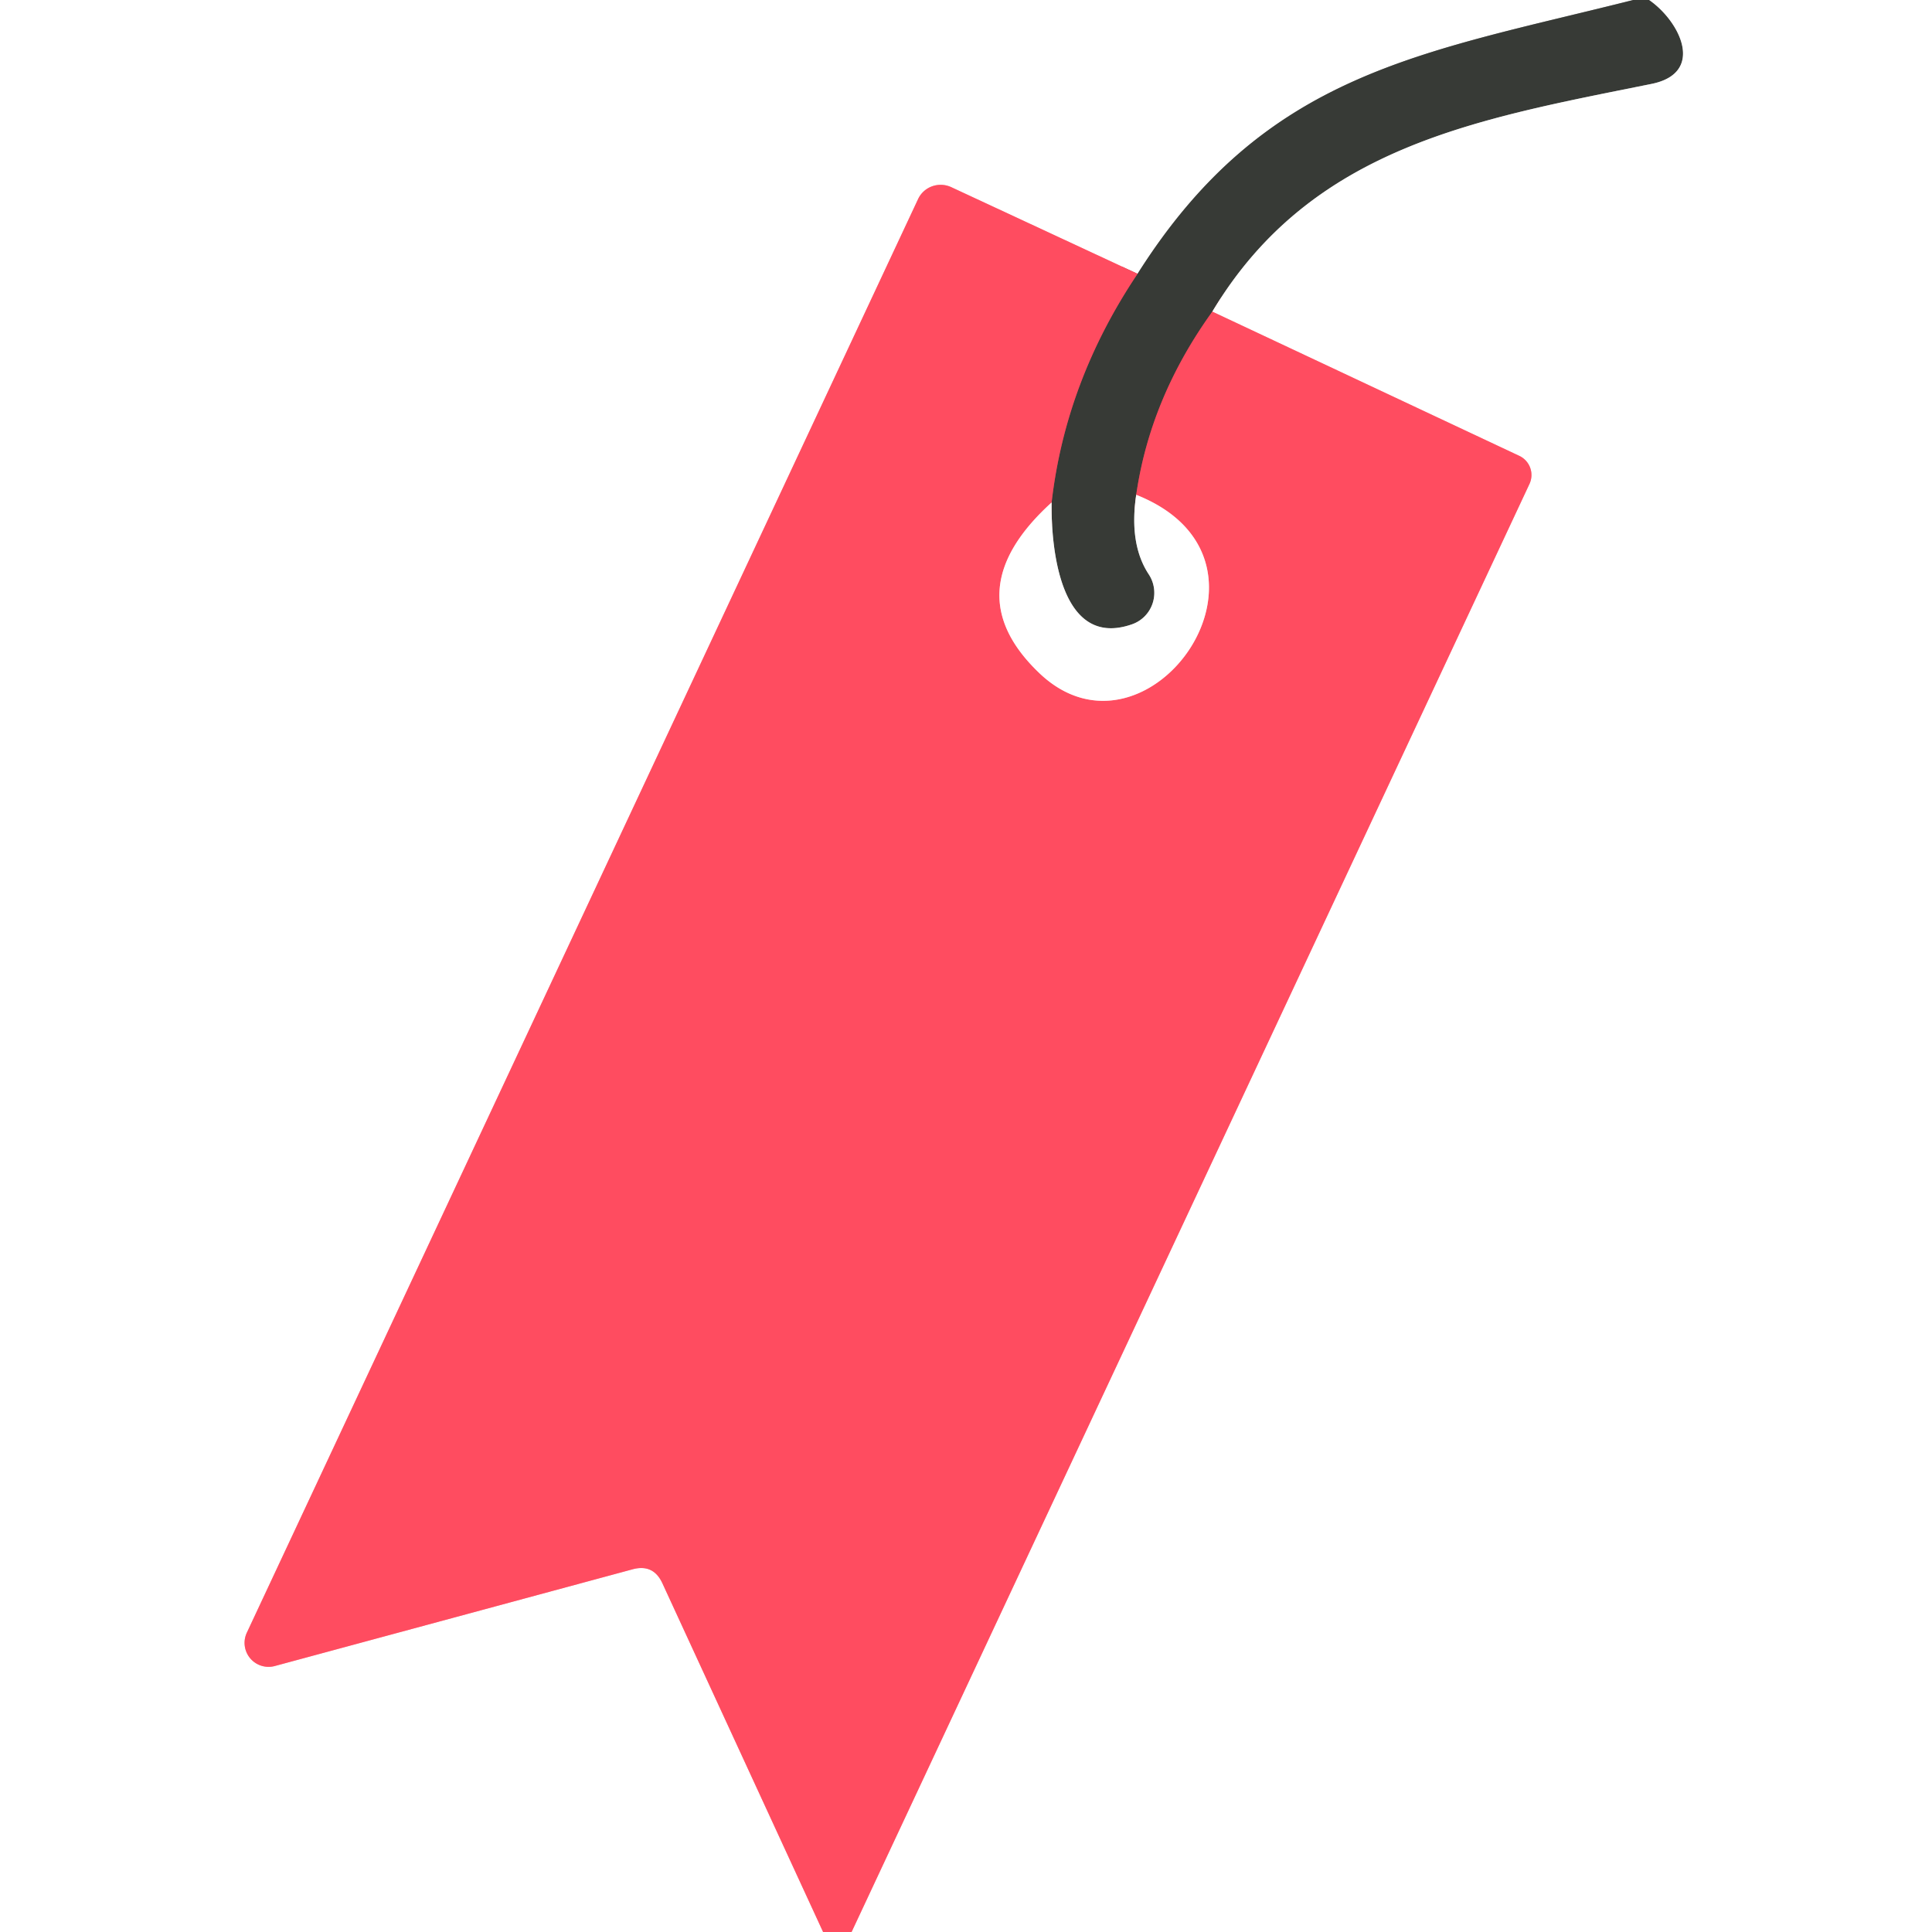<svg xmlns="http://www.w3.org/2000/svg" viewBox="0 0 116 116"><rect x="0" y="0" width="116" height="116" fill="#808080" stroke="none"/><g stroke-width="2" fill="none"><path stroke="#9b9d9b" vector-effect="non-scaling-stroke" d="M98.06 0C85.31 3.21 75.97 4.31 68.3 16.44"/><path stroke="#ffa6b0" vector-effect="non-scaling-stroke" d="m68.3 16.44-11.18-5.2a1.51 1.49 24.9 0 0-2 .72l-40.3 86.07a1.44 1.44 0 0 0 1.68 2l21.49-5.81q1.24-.33 1.78.84L49.42 116"/><path stroke="#9b9d9b" vector-effect="non-scaling-stroke" d="M99.02 0c1.88 1.31 3.37 4.39.13 5.04-10.44 2.11-20.4 3.74-26.36 13.67"/><path stroke="#9b434b" vector-effect="non-scaling-stroke" d="M72.79 18.71q-3.73 5.18-4.57 11"/><path stroke="#9b9d9b" vector-effect="non-scaling-stroke" d="M68.22 29.71q-.44 2.96.75 4.77a2.01 2 63.8 0 1-1.02 3.01c-4.28 1.48-4.85-4.55-4.81-7.32"/><path stroke="#9b434b" vector-effect="non-scaling-stroke" d="M63.14 30.17q.84-7.29 5.16-13.73"/><path stroke="#ffa6b0" vector-effect="non-scaling-stroke" d="m51.13 116 40.7-86.94a1.27 1.27 0 0 0-.61-1.69l-18.43-8.66"/><path stroke="#ffa6b0" vector-effect="non-scaling-stroke" d="M63.14 30.17q-5.88 5.34-.73 10.25c6.53 6.22 15.74-6.77 5.81-10.71"/></g><path fill="#fff" d="M0 0h98.06C85.31 3.21 75.97 4.31 68.3 16.44l-11.18-5.2a1.51 1.49 24.9 0 0-2 .72l-40.3 86.07a1.44 1.44 0 0 0 1.68 2l21.49-5.81q1.24-.33 1.78.84L49.42 116H0V0z"/><path fill="#373a36" d="M98.06 0h.96c1.88 1.31 3.37 4.39.13 5.04-10.44 2.11-20.4 3.74-26.36 13.67q-3.73 5.18-4.57 11-.44 2.96.75 4.77a2.01 2 63.8 0 1-1.02 3.01c-4.28 1.48-4.85-4.55-4.81-7.32q.84-7.29 5.16-13.73C75.97 4.31 85.31 3.21 98.06 0z"/><path fill="#fff" d="M99.02 0H116v116H51.13l40.7-86.94a1.27 1.27 0 0 0-.61-1.69l-18.43-8.66C78.75 8.78 88.71 7.15 99.15 5.04c3.24-.65 1.75-3.73-.13-5.04z"/><path fill="#ff4c60" d="M68.3 16.44q-4.32 6.44-5.16 13.73-5.88 5.34-.73 10.25c6.53 6.22 15.74-6.77 5.81-10.71q.84-5.82 4.57-11l18.43 8.66a1.27 1.27 0 0 1 .61 1.69L51.13 116h-1.71l-9.65-20.94q-.54-1.17-1.78-.84l-21.49 5.81a1.44 1.44 0 0 1-1.68-2l40.3-86.07a1.51 1.49 24.9 0 1 2-.72l11.18 5.2z"/><path fill="#fff" d="M68.22 29.71c9.93 3.94.72 16.93-5.81 10.71q-5.15-4.91.73-10.25c-.04 2.77.53 8.8 4.81 7.32a2.01 2 63.8 0 0 1.02-3.01q-1.19-1.81-.75-4.77z"/></svg>